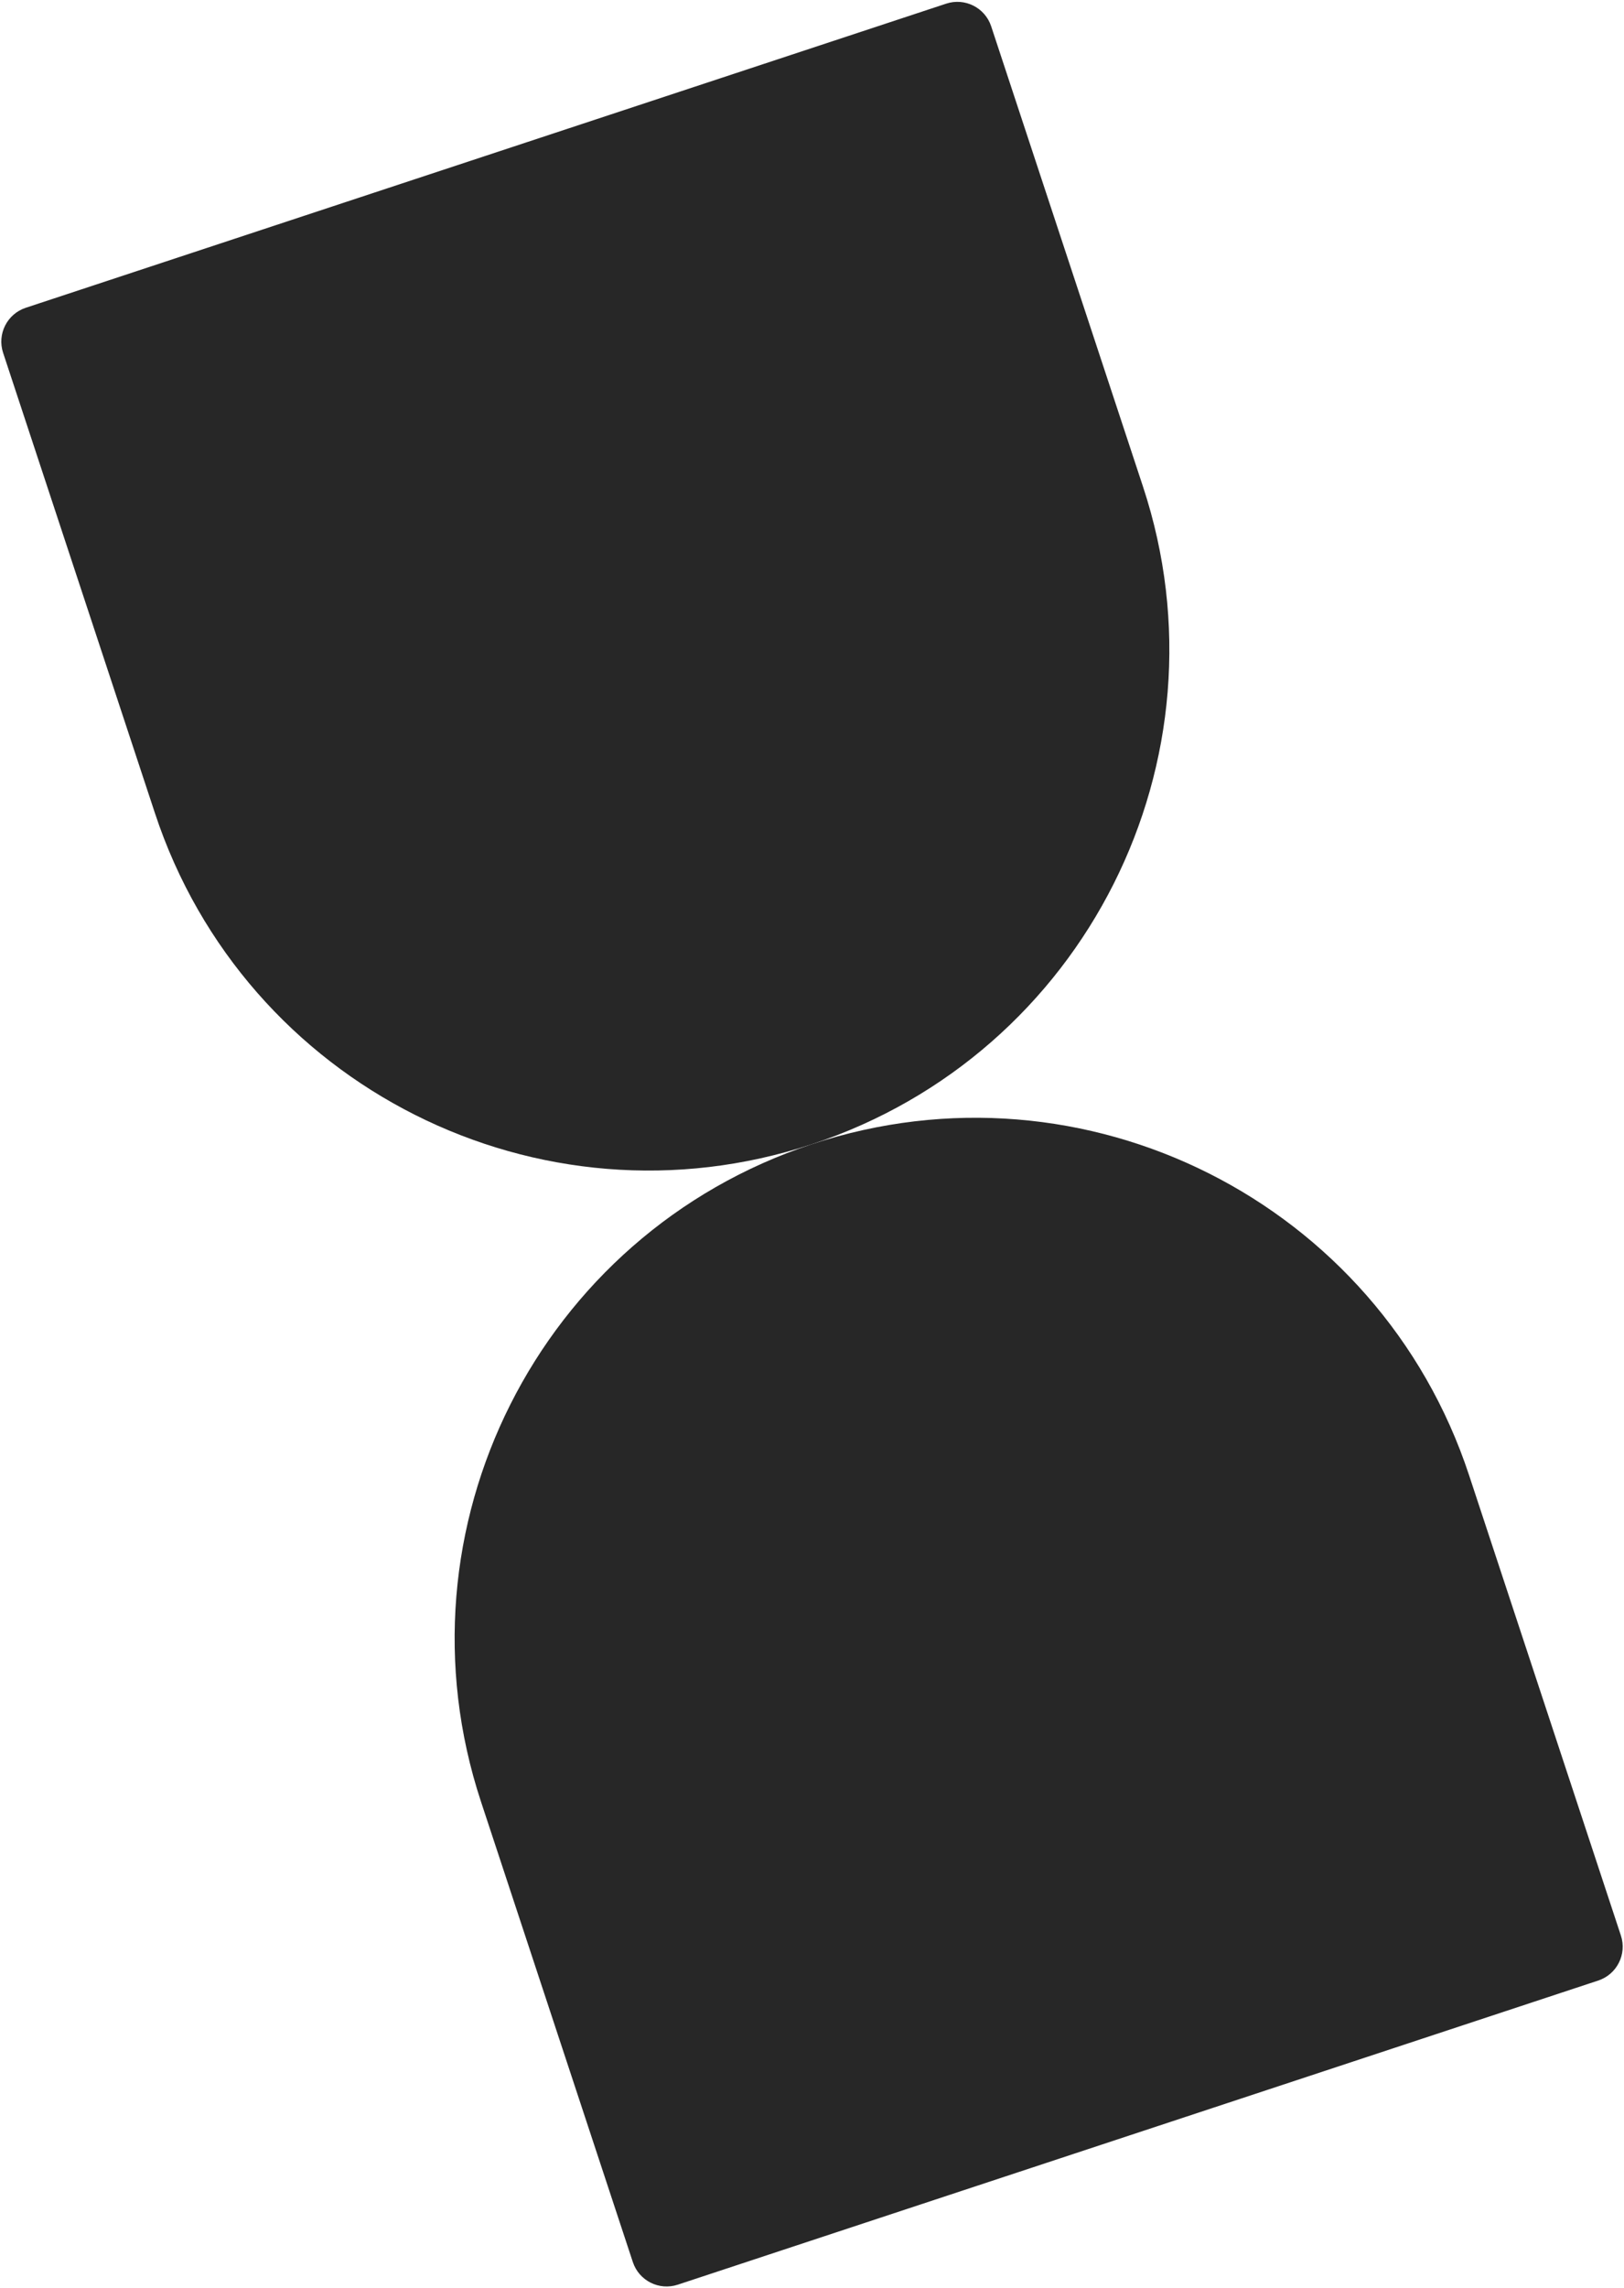 <?xml version="1.0" encoding="UTF-8"?> <svg xmlns="http://www.w3.org/2000/svg" width="865" height="1218" viewBox="0 0 865 1218" fill="none"> <path d="M432.499 609.047C287.17 657.037 130.484 578.157 82.532 432.862L1.652 187.796C-1.631 177.847 3.774 167.118 13.725 163.832L503.972 1.942C513.923 -1.344 524.652 4.057 527.936 14.006L608.816 259.072C656.768 404.367 577.829 561.056 432.499 609.047Z" fill="#272727"></path> <path d="M432.499 609.047C287.17 657.037 208.231 813.726 256.183 959.021L337.063 1204.09C340.347 1214.04 351.075 1219.44 361.027 1216.15L851.274 1054.26C861.225 1050.98 866.63 1040.25 863.347 1030.3L782.467 785.232C734.514 639.937 577.829 561.056 432.499 609.047Z" fill="#272727"></path> </svg> 